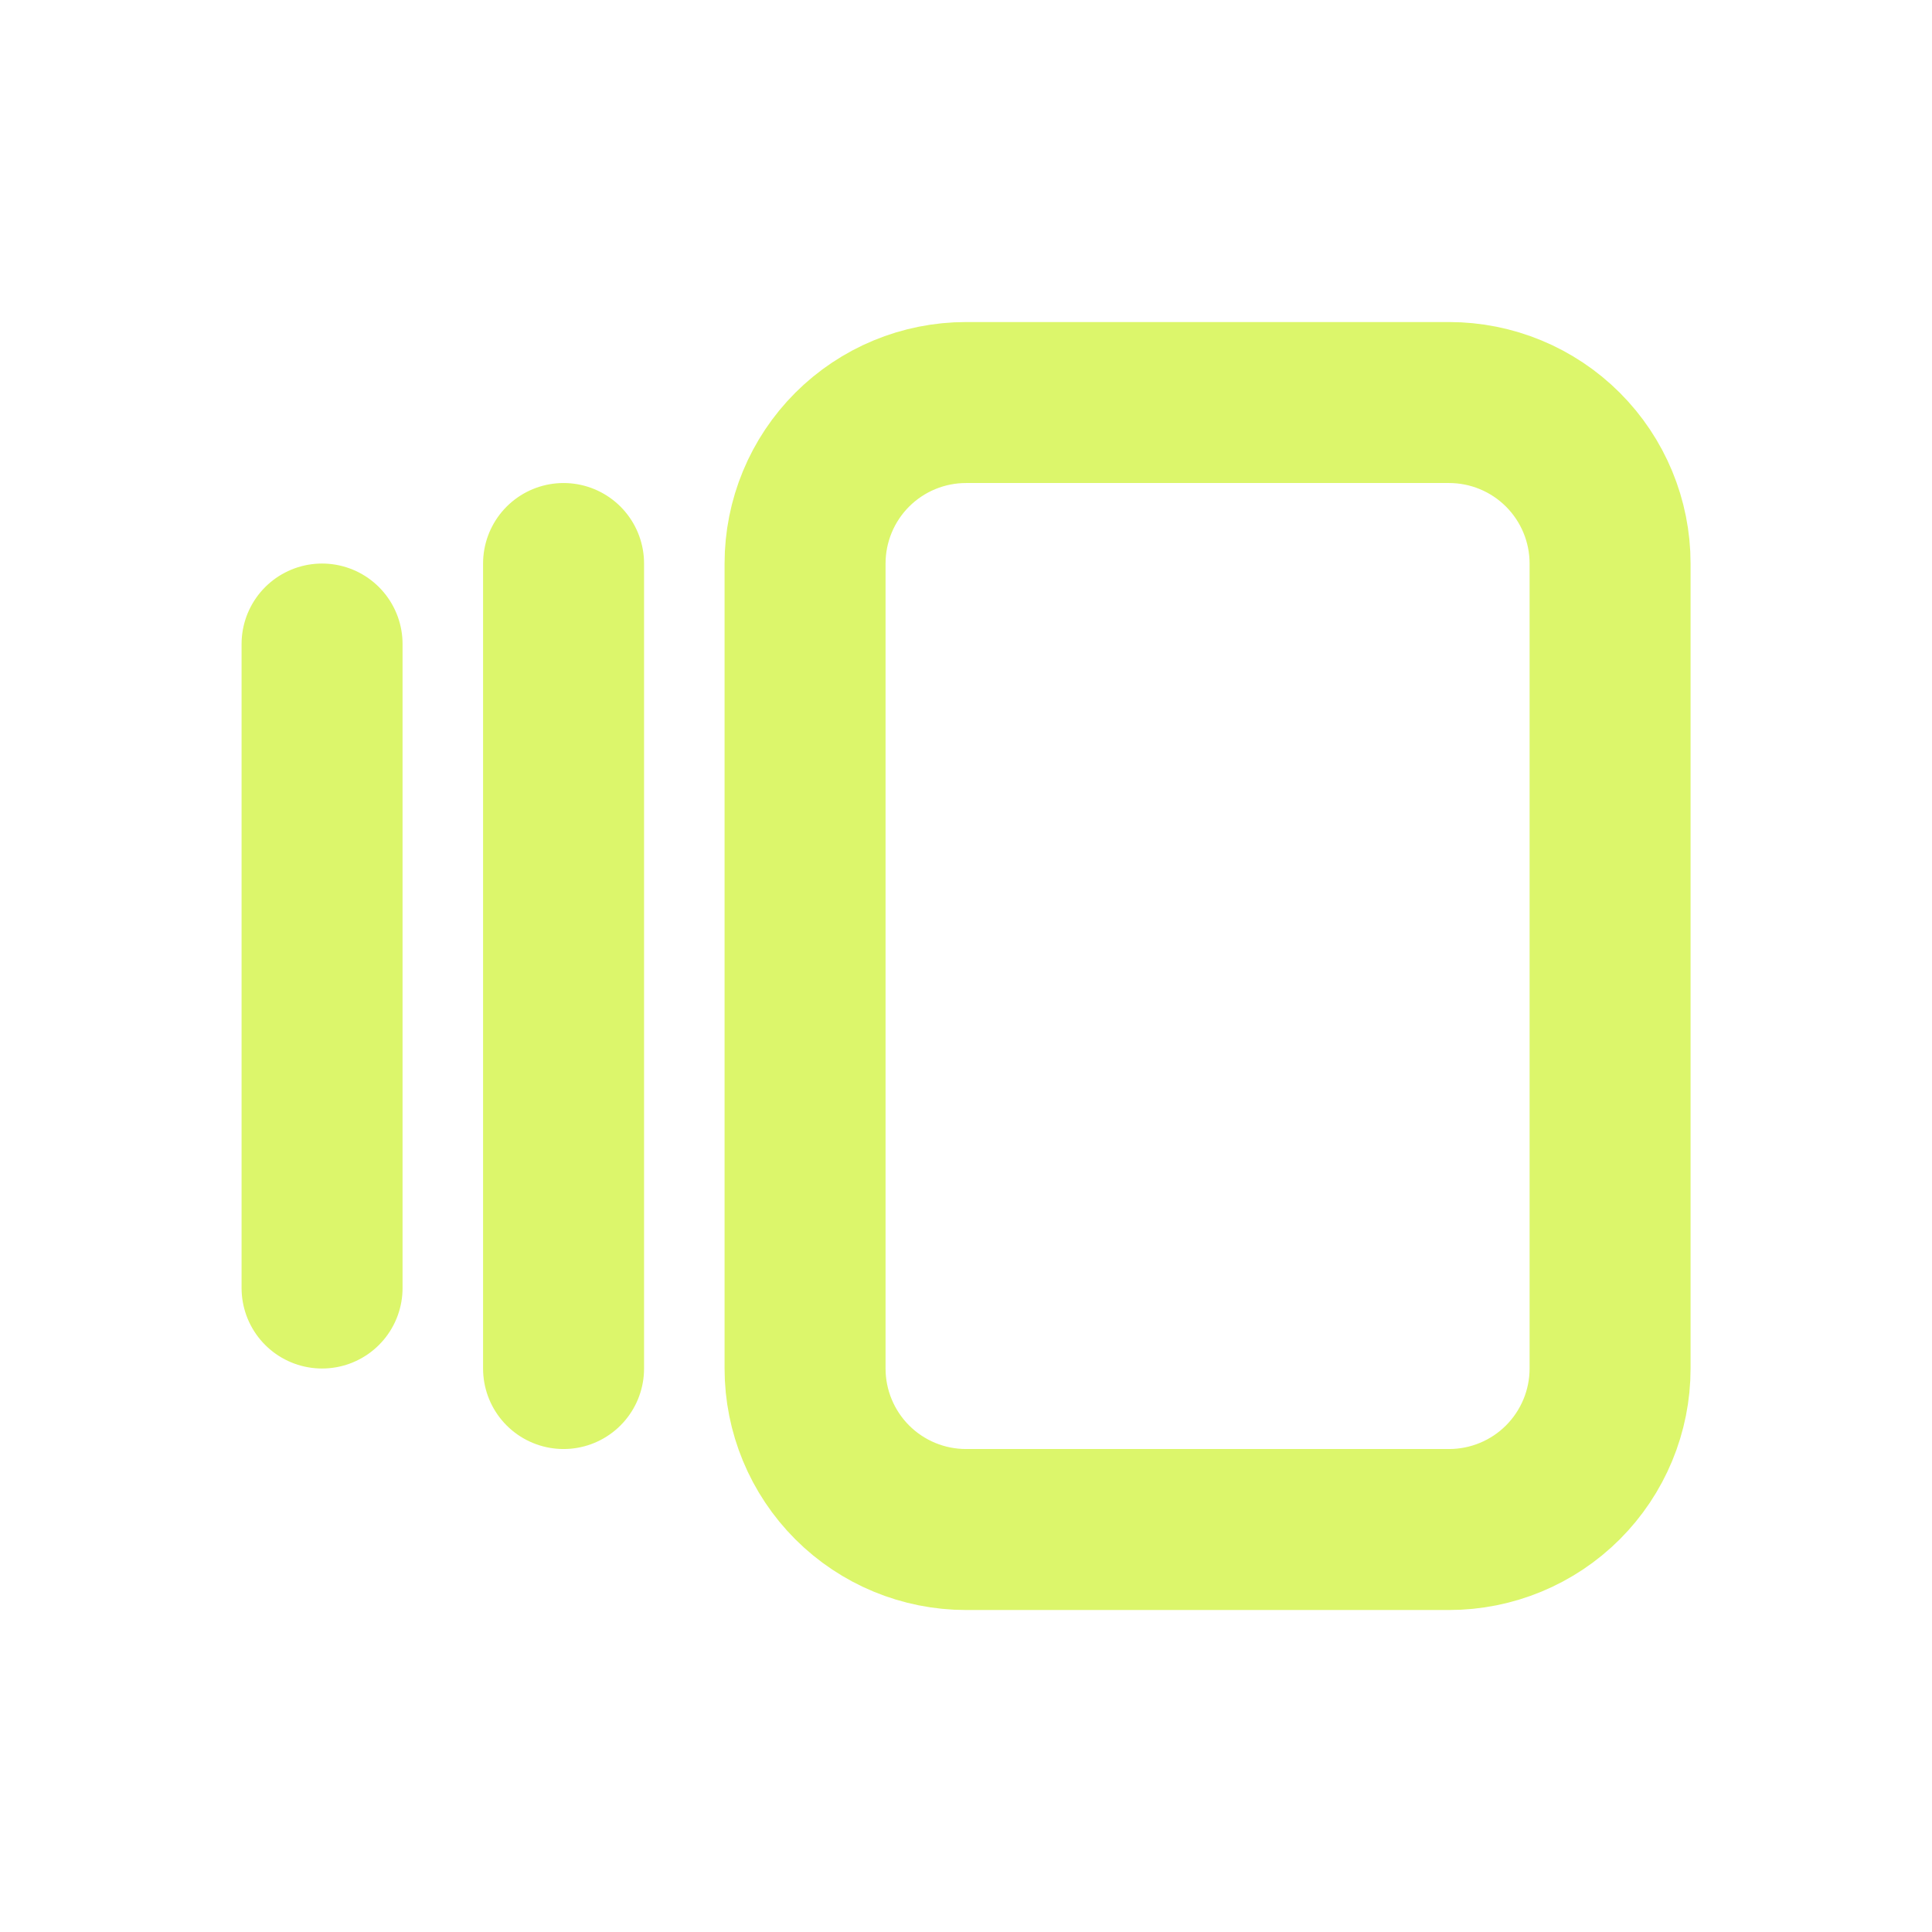<svg width="40" height="40" viewBox="0 0 40 40" fill="none" xmlns="http://www.w3.org/2000/svg">
<path d="M11.668 11.667V28.334M6.668 13.334V26.667M16.668 11.667C16.668 10.783 17.019 9.935 17.644 9.31C18.269 8.685 19.117 8.334 20.001 8.334H30.001C30.885 8.334 31.733 8.685 32.358 9.31C32.983 9.935 33.335 10.783 33.335 11.667V28.334C33.335 29.218 32.983 30.065 32.358 30.691C31.733 31.316 30.885 31.667 30.001 31.667H20.001C19.117 31.667 18.269 31.316 17.644 30.691C17.019 30.065 16.668 29.218 16.668 28.334V11.667Z" stroke="#DCF66B" stroke-width="3.333" stroke-linecap="round" stroke-linejoin="round"/>
</svg>
